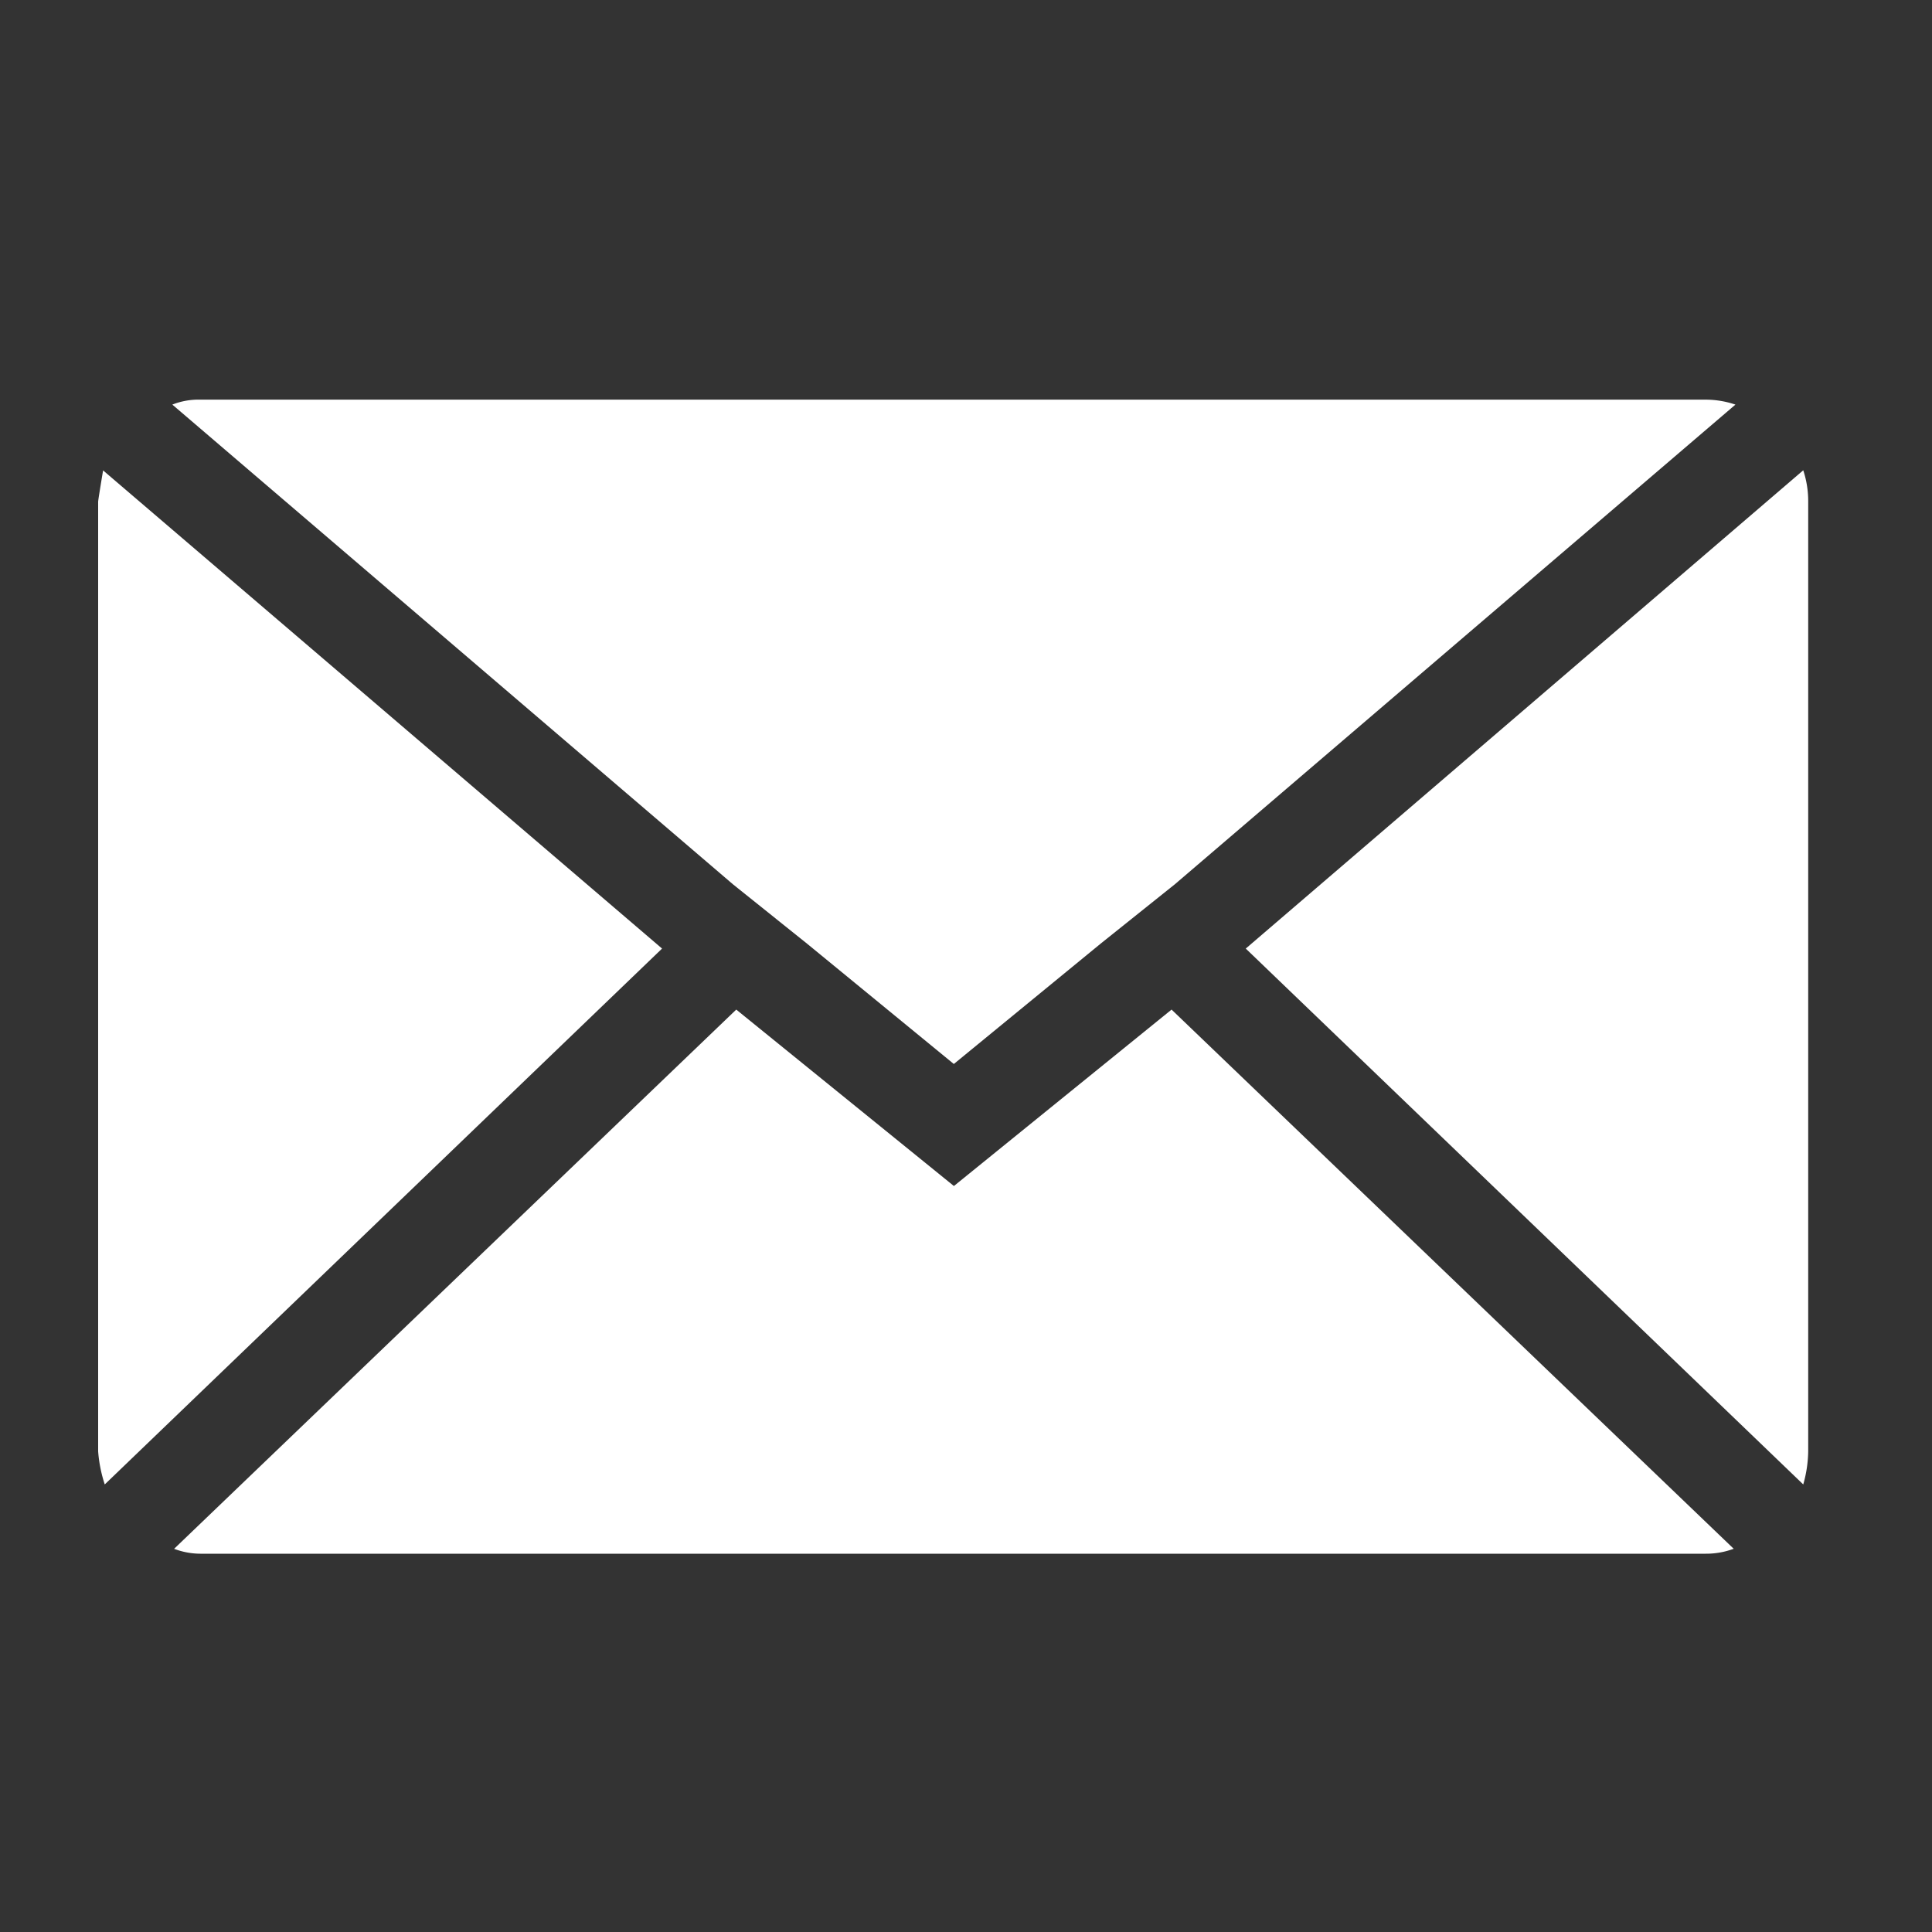 <svg xmlns="http://www.w3.org/2000/svg" xmlns:xlink="http://www.w3.org/1999/xlink" width="50" height="50" viewBox="0 0 50 50">
  <rect x="0" y="0" width="50" height="50" fill="#333333" stroke="none"/>
  <defs>
    <clipPath id="clip-path">
      <rect id="mail" width="50" height="50" transform="translate(0 29)" fill="#fff" stroke="#707070" stroke-width="1"/>
    </clipPath>
  </defs>
  <g id="Mask_Group_2" data-name="Mask Group 2" transform="translate(0 -29)" clip-path="url(#clip-path)">
    <path id="Icon_zocial-email" data-name="Icon zocial-email" d="M.072,31.293V6.714q0-.043.128-.811L14.666,18.278.243,32.146a3.616,3.616,0,0,1-.171-.853ZM1.992,4.2a1.839,1.839,0,0,1,.725-.128h38.96a2.416,2.416,0,0,1,.768.128L27.937,16.614l-1.92,1.536-3.8,3.115-3.8-3.115L16.5,16.614Zm.043,29.615L16.586,19.857l5.633,4.566,5.633-4.566L42.4,33.811a2.049,2.049,0,0,1-.725.128H2.718a1.933,1.933,0,0,1-.683-.128ZM29.772,18.278,44.2,5.9a2.547,2.547,0,0,1,.128.811V31.293a3.271,3.271,0,0,1-.128.853Z" transform="translate(2.468 35.271)" fill="#fff"/>
  </g>
</svg>

